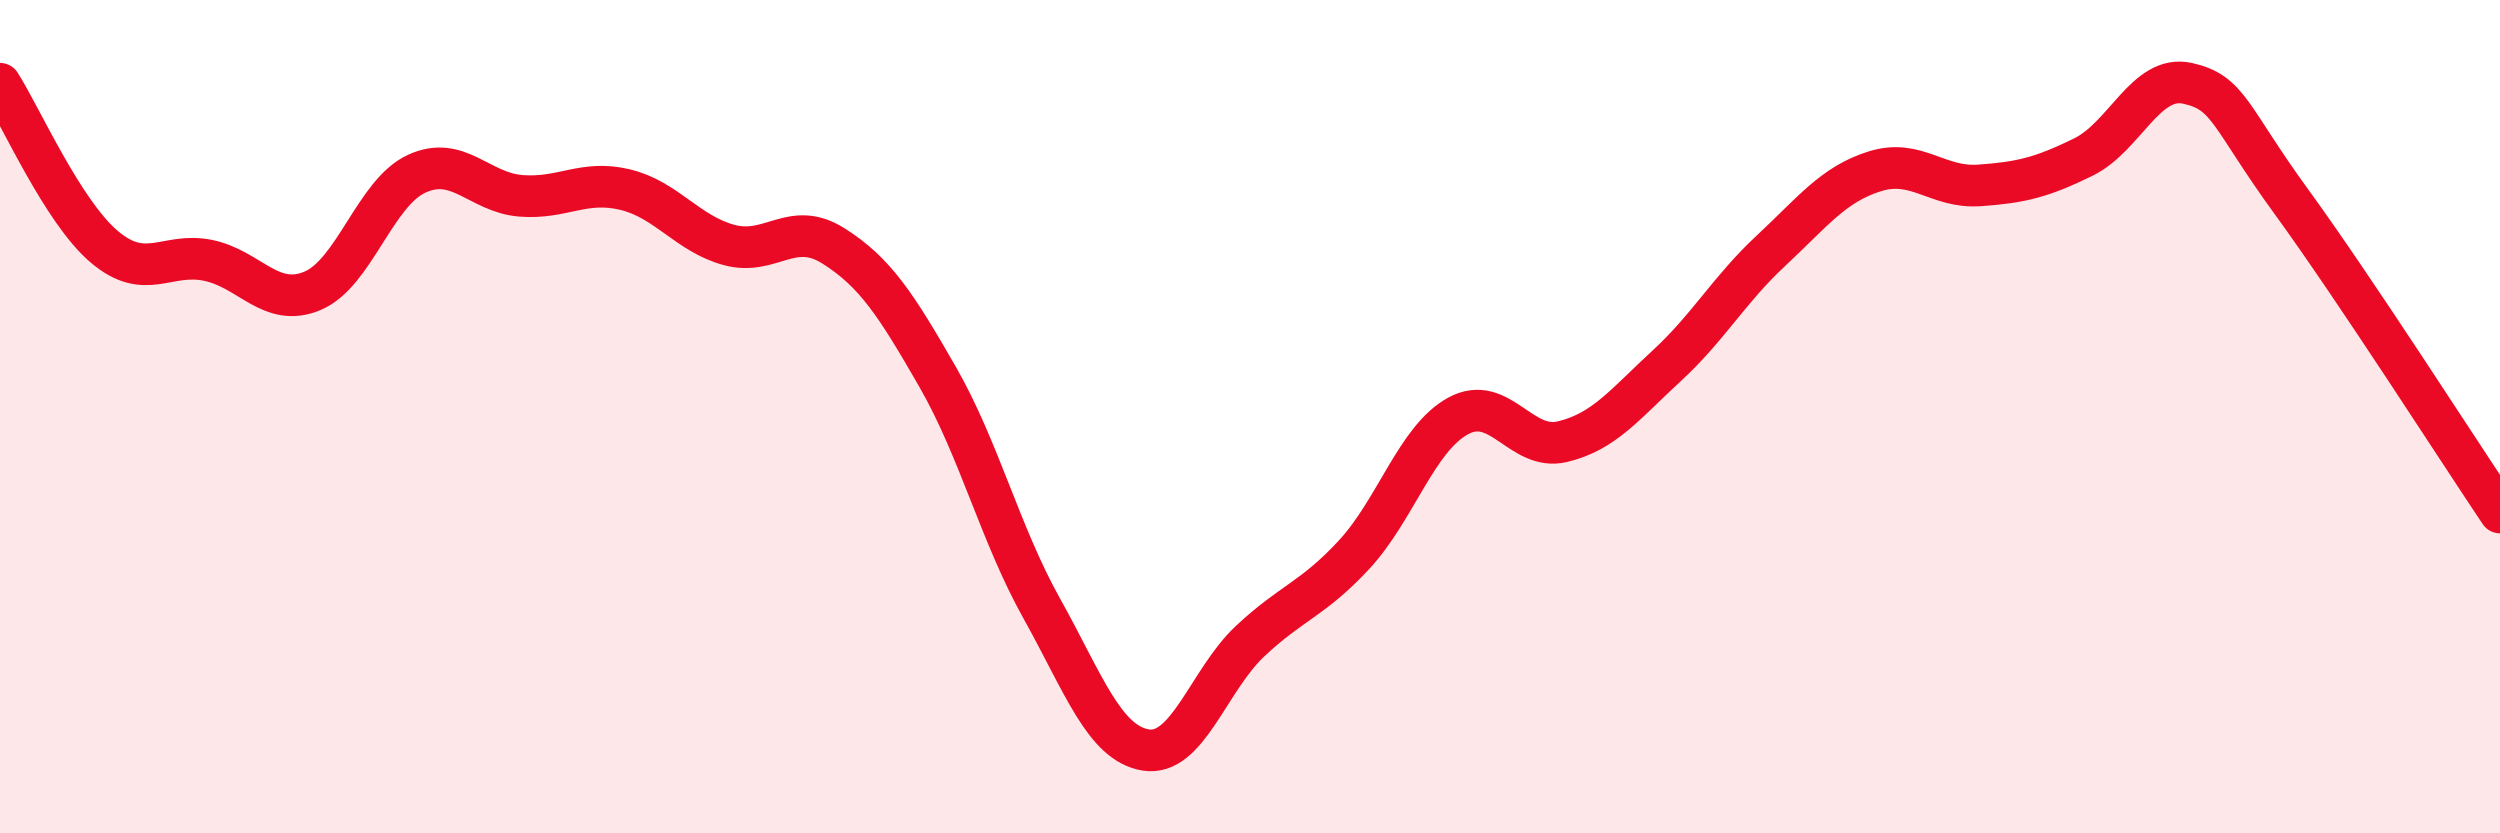 
    <svg width="60" height="20" viewBox="0 0 60 20" xmlns="http://www.w3.org/2000/svg">
      <path
        d="M 0,2.01 C 0.5,2.79 1.5,5.07 2.5,5.92 C 3.5,6.77 4,6.04 5,6.25 C 6,6.46 6.5,7.4 7.5,6.98 C 8.5,6.56 9,4.63 10,4.17 C 11,3.71 11.5,4.62 12.5,4.7 C 13.5,4.78 14,4.31 15,4.55 C 16,4.79 16.5,5.61 17.5,5.88 C 18.5,6.15 19,5.27 20,5.9 C 21,6.53 21.5,7.3 22.5,9.04 C 23.5,10.78 24,12.81 25,14.6 C 26,16.39 26.5,17.84 27.5,18 C 28.5,18.16 29,16.33 30,15.39 C 31,14.45 31.5,14.39 32.5,13.31 C 33.5,12.23 34,10.52 35,9.98 C 36,9.44 36.5,10.84 37.5,10.6 C 38.5,10.36 39,9.7 40,8.78 C 41,7.86 41.5,6.95 42.5,6.02 C 43.5,5.09 44,4.42 45,4.11 C 46,3.8 46.5,4.52 47.5,4.45 C 48.5,4.38 49,4.26 50,3.77 C 51,3.28 51.5,1.78 52.5,2 C 53.5,2.22 53.5,2.79 55,4.85 C 56.5,6.91 59,10.81 60,12.3L60 20L0 20Z"
        fill="#EB0A25"
        opacity="0.1"
        stroke-linecap="round"
        stroke-linejoin="round"
      />
      <path
        d="M 0,2.01 C 0.5,2.79 1.5,5.07 2.5,5.92 C 3.5,6.77 4,6.04 5,6.25 C 6,6.46 6.5,7.4 7.5,6.98 C 8.5,6.56 9,4.63 10,4.17 C 11,3.71 11.5,4.62 12.5,4.7 C 13.5,4.78 14,4.31 15,4.55 C 16,4.79 16.5,5.61 17.5,5.88 C 18.5,6.15 19,5.27 20,5.9 C 21,6.53 21.5,7.3 22.5,9.04 C 23.5,10.78 24,12.81 25,14.6 C 26,16.39 26.5,17.84 27.5,18 C 28.5,18.16 29,16.33 30,15.39 C 31,14.45 31.5,14.39 32.5,13.31 C 33.5,12.23 34,10.52 35,9.98 C 36,9.44 36.5,10.84 37.5,10.6 C 38.5,10.36 39,9.7 40,8.78 C 41,7.86 41.5,6.95 42.5,6.02 C 43.5,5.09 44,4.42 45,4.11 C 46,3.8 46.5,4.52 47.5,4.45 C 48.5,4.38 49,4.26 50,3.77 C 51,3.28 51.5,1.78 52.5,2 C 53.5,2.22 53.5,2.79 55,4.85 C 56.5,6.91 59,10.81 60,12.3"
        stroke="#EB0A25"
        stroke-width="1"
        fill="none"
        stroke-linecap="round"
        stroke-linejoin="round"
      />
    </svg>
  
